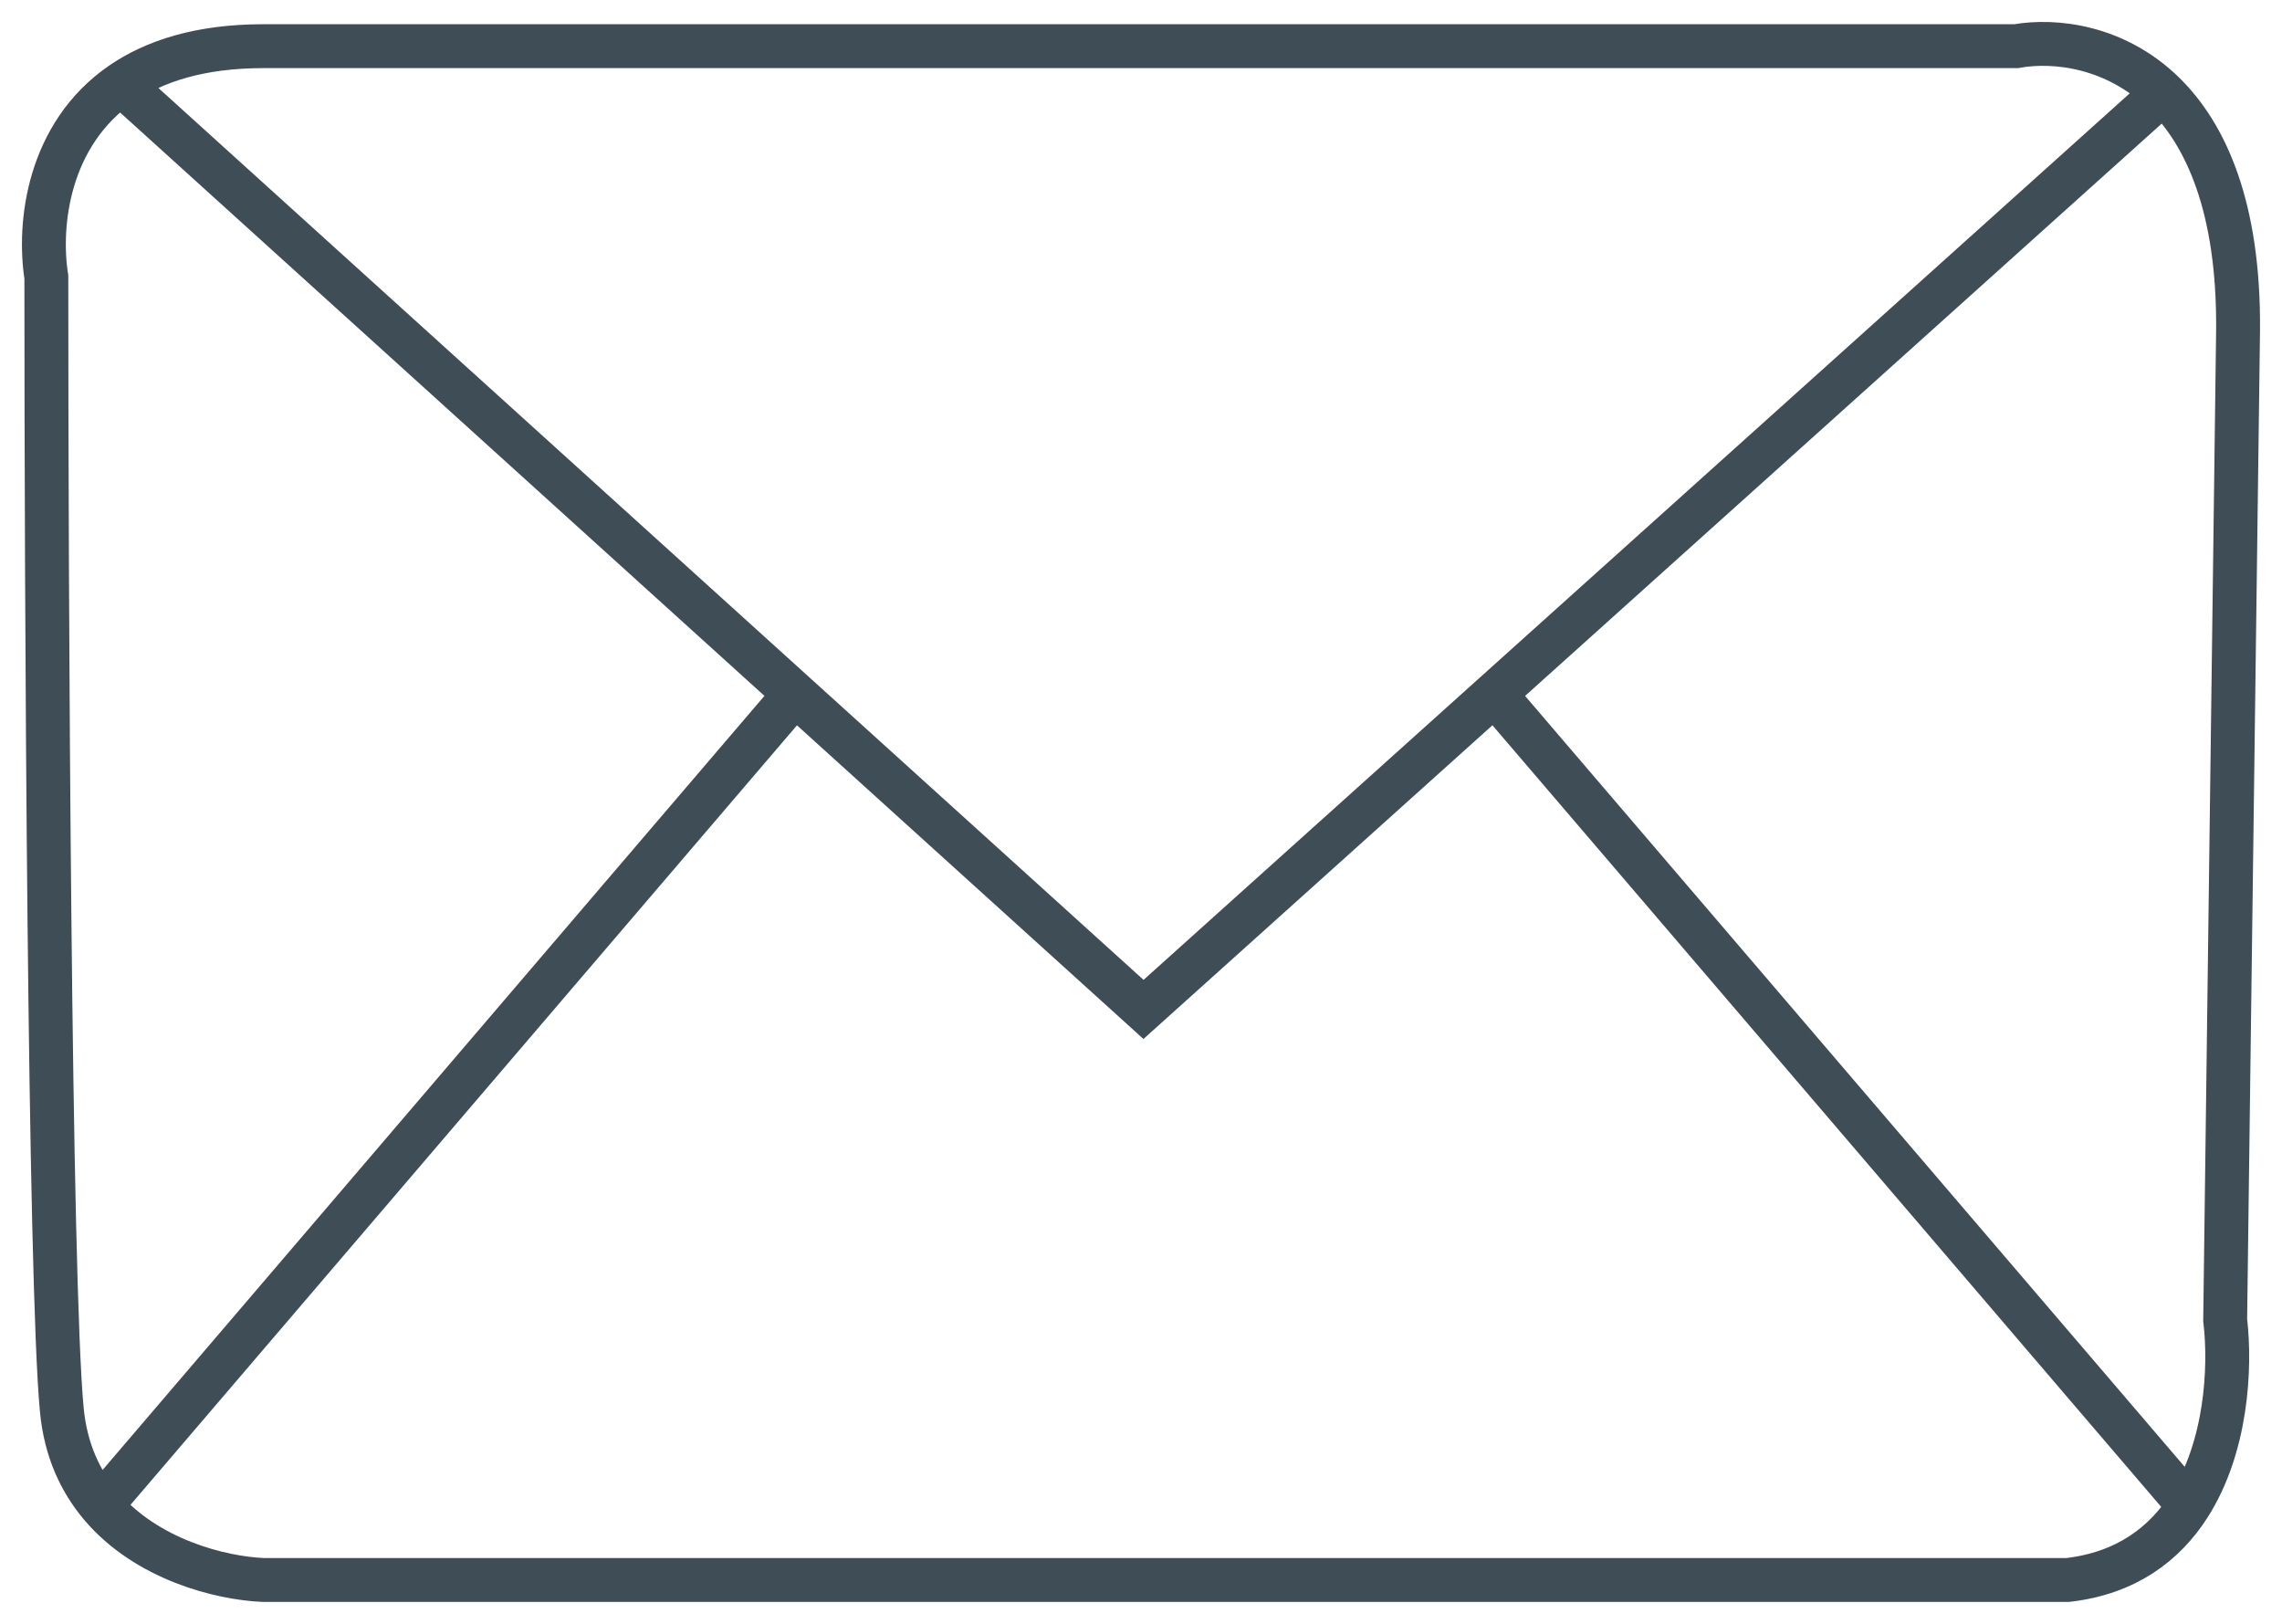 <svg width="52" height="37" viewBox="0 0 52 37" fill="none" xmlns="http://www.w3.org/2000/svg">
<path d="M2.762 1.912C1.094 3.065 0.867 5.105 1.056 6.312C1.056 13.689 1.126 29.18 1.409 32.13C1.496 33.044 1.834 33.756 2.3 34.307M2.762 1.912C3.515 1.392 4.562 1.052 5.997 1.052H45.94C46.839 0.893 48.206 1.059 49.294 2.113M2.762 1.912L18.115 15.811M49.294 2.113C50.271 3.061 51.022 4.727 50.999 7.522L50.705 30.075C50.836 31.173 50.735 32.973 49.882 34.307M49.294 2.113L34.055 15.811M18.115 15.811L26.057 23L34.055 15.811M18.115 15.811L2.3 34.307M2.3 34.307C3.34 35.536 5.022 35.958 5.997 36H47.117C48.453 35.847 49.327 35.176 49.882 34.307M34.055 15.811L49.882 34.307" stroke="#3F4D56"/>
</svg>
